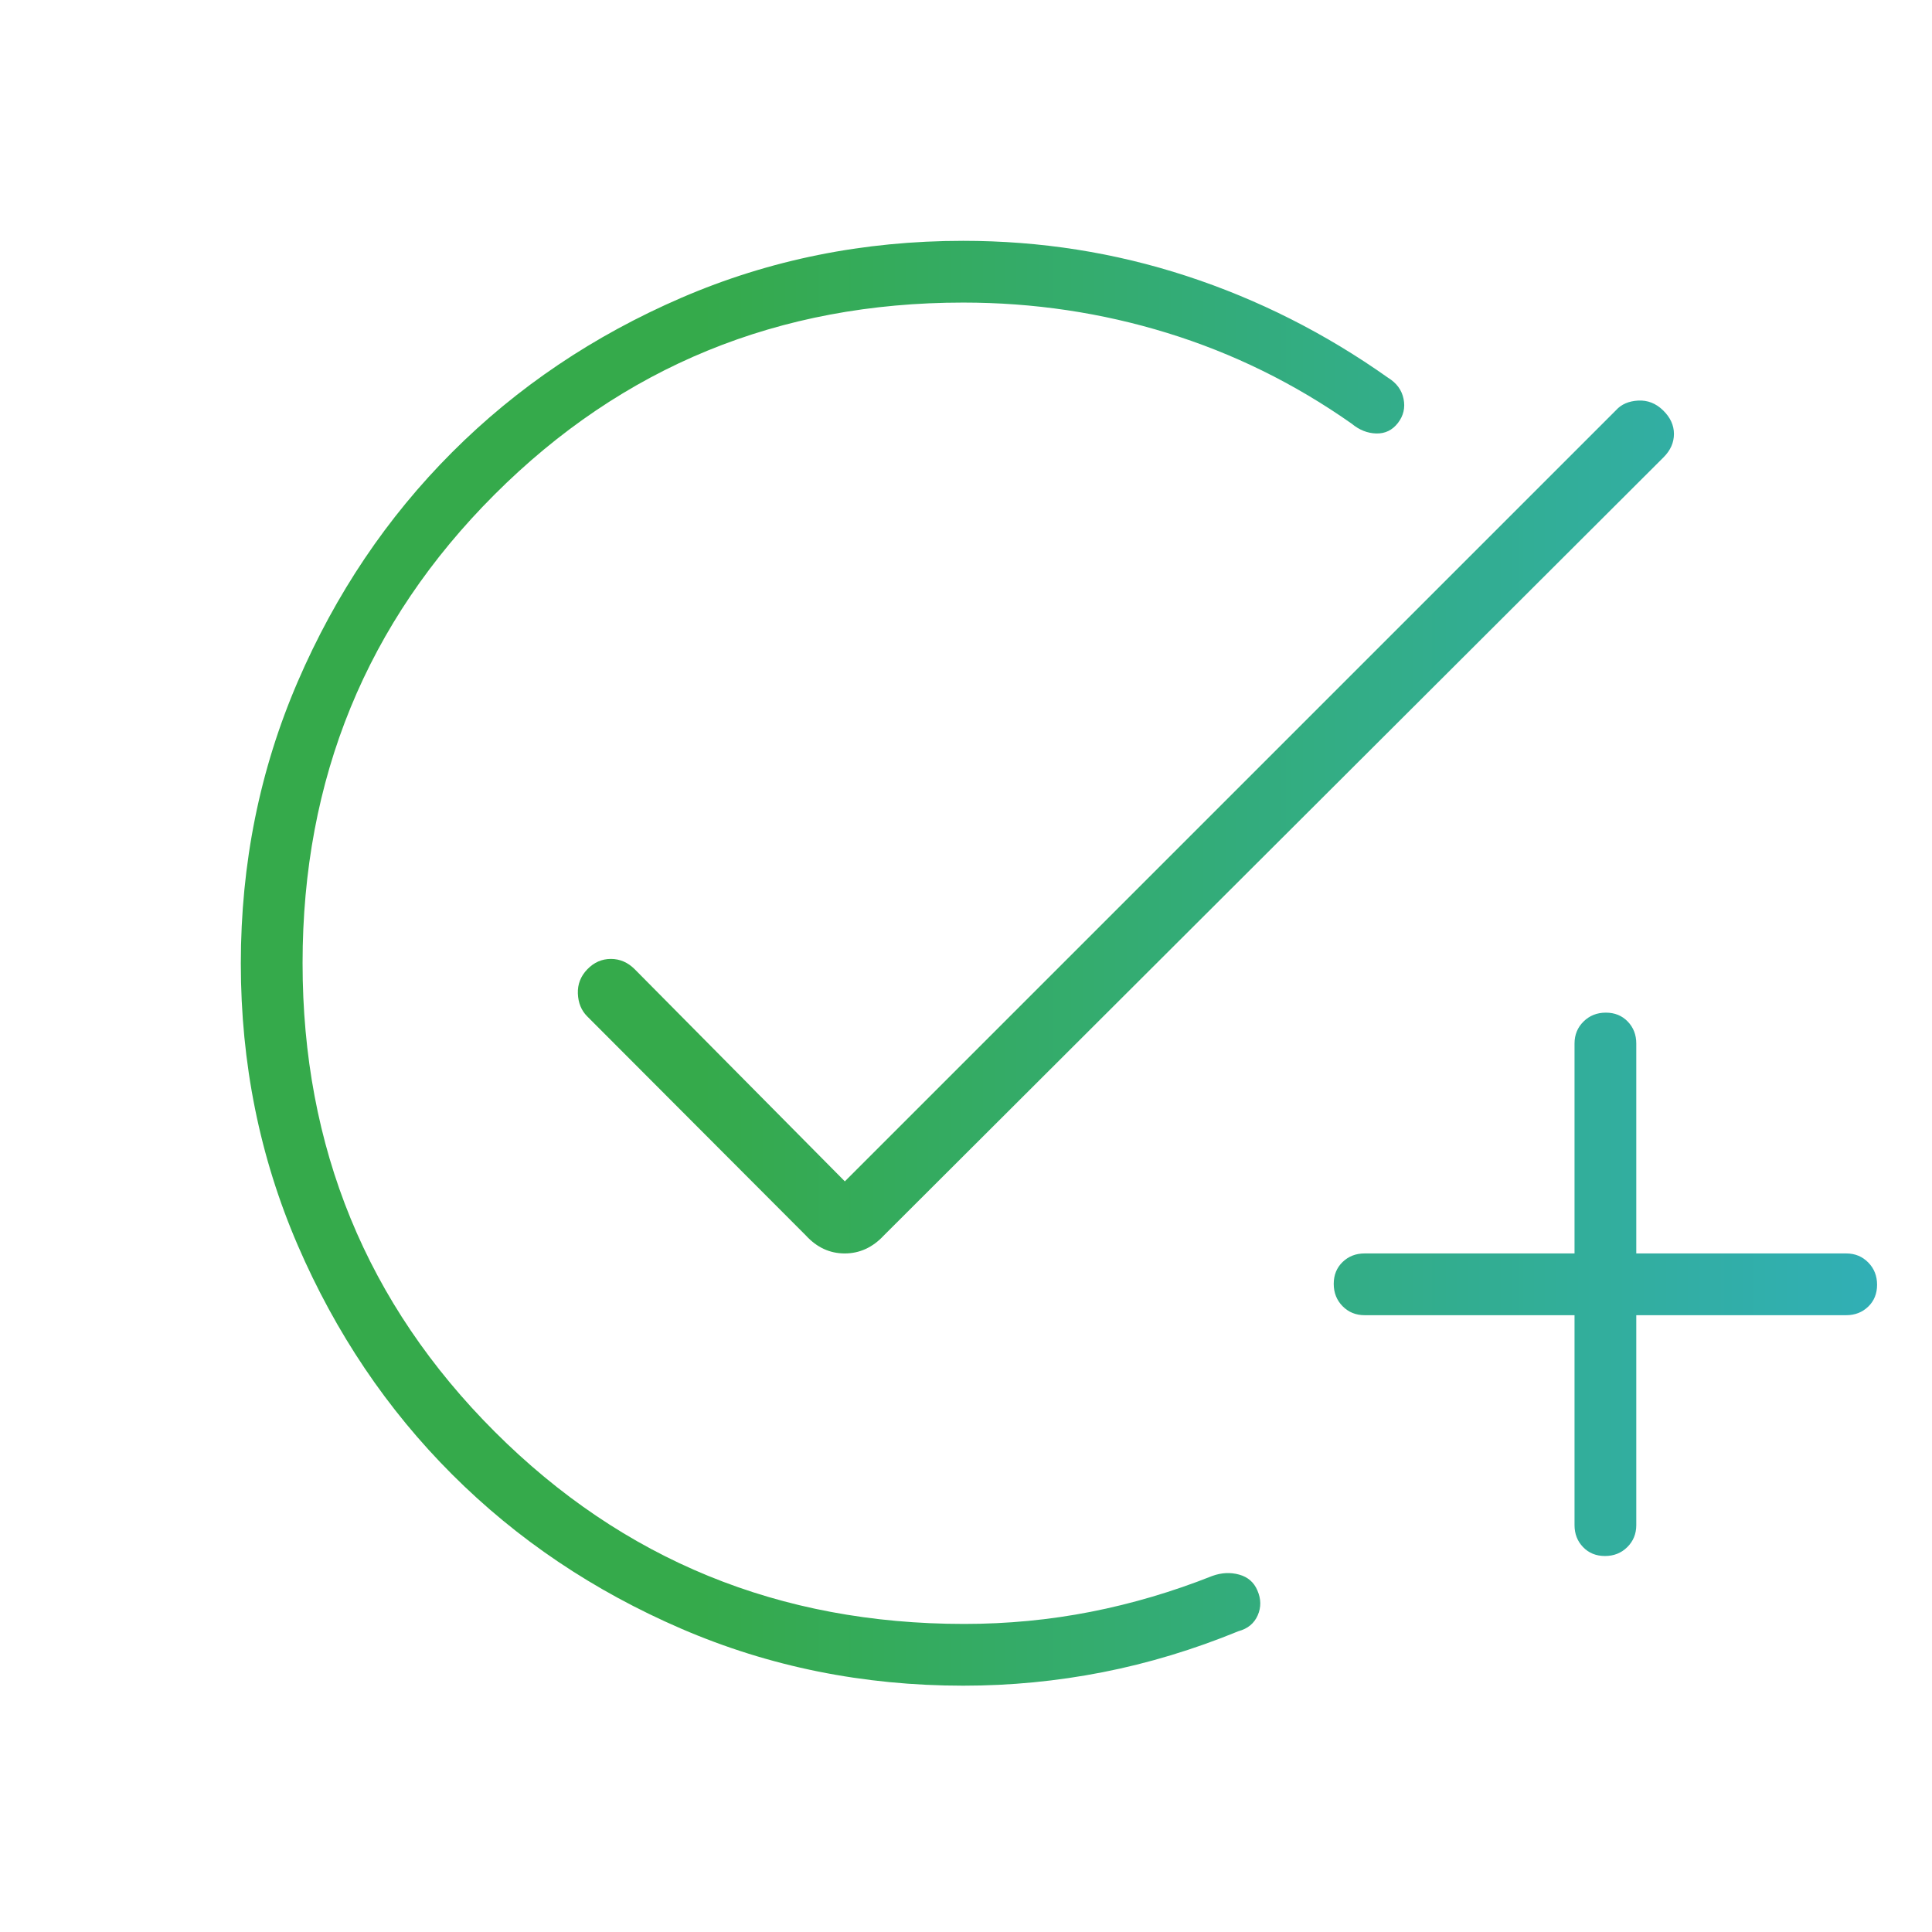 <svg width="77" height="77" viewBox="0 0 77 77" fill="none" xmlns="http://www.w3.org/2000/svg">
<mask id="mask0_92_2440" style="mask-type:alpha" maskUnits="userSpaceOnUse" x="0" y="0" width="77" height="77">
<rect width="76.78" height="76.78" fill="#D9D9D9"/>
</mask>
<g mask="url(#mask0_92_2440)">
<path d="M38.39 67.183C34.407 67.183 30.664 66.427 27.161 64.916C23.658 63.405 20.611 61.354 18.02 58.764C15.428 56.174 13.377 53.127 11.865 49.626C10.354 46.124 9.598 42.382 9.598 38.401C9.598 34.419 10.354 30.676 11.865 27.171C13.377 23.666 15.428 20.617 18.02 18.024C20.611 15.431 23.658 13.379 27.161 11.866C30.664 10.354 34.407 9.598 38.39 9.598C41.459 9.598 44.423 10.064 47.281 10.997C50.139 11.93 52.819 13.283 55.321 15.055C55.662 15.264 55.868 15.545 55.939 15.898C56.011 16.25 55.936 16.57 55.715 16.857C55.493 17.144 55.206 17.284 54.853 17.276C54.501 17.267 54.175 17.138 53.875 16.888C51.595 15.284 49.144 14.079 46.523 13.271C43.903 12.463 41.191 12.059 38.39 12.059C31.039 12.059 24.813 14.609 19.711 19.709C14.609 24.81 12.059 31.035 12.059 38.384C12.059 45.733 14.613 51.96 19.721 57.065C24.83 62.169 31.065 64.722 38.426 64.722C40.149 64.722 41.831 64.561 43.471 64.239C45.112 63.917 46.728 63.44 48.32 62.808C48.685 62.677 49.041 62.66 49.387 62.756C49.734 62.852 49.975 63.062 50.112 63.383C50.263 63.726 50.267 64.058 50.126 64.38C49.984 64.702 49.729 64.912 49.36 65.011C47.575 65.743 45.771 66.289 43.949 66.646C42.127 67.004 40.274 67.183 38.39 67.183ZM62.753 52.417H54.386C54.037 52.417 53.745 52.298 53.509 52.059C53.273 51.819 53.156 51.523 53.156 51.169C53.156 50.816 53.273 50.526 53.509 50.298C53.745 50.07 54.037 49.956 54.386 49.956H62.753V41.589C62.753 41.241 62.873 40.948 63.112 40.713C63.351 40.477 63.647 40.359 64.001 40.359C64.354 40.359 64.645 40.477 64.873 40.713C65.1 40.948 65.214 41.241 65.214 41.589V49.956H73.581C73.93 49.956 74.222 50.076 74.458 50.315C74.694 50.554 74.811 50.851 74.811 51.204C74.811 51.558 74.694 51.848 74.458 52.076C74.222 52.303 73.93 52.417 73.581 52.417H65.214V60.784C65.214 61.133 65.094 61.425 64.855 61.661C64.616 61.897 64.32 62.015 63.966 62.015C63.613 62.015 63.322 61.897 63.094 61.661C62.867 61.425 62.753 61.133 62.753 60.784V52.417ZM33.671 47.083L64.408 16.347C64.618 16.113 64.912 15.986 65.288 15.965C65.665 15.945 65.997 16.075 66.284 16.356C66.572 16.637 66.715 16.95 66.715 17.294C66.715 17.639 66.578 17.948 66.303 18.224L35.228 49.237C34.782 49.717 34.261 49.956 33.666 49.956C33.071 49.956 32.554 49.717 32.115 49.237L23.403 40.507C23.169 40.273 23.045 39.97 23.031 39.599C23.017 39.228 23.143 38.905 23.409 38.63C23.675 38.355 23.988 38.218 24.347 38.218C24.706 38.218 25.023 38.355 25.298 38.63L33.671 47.083Z" fill="url(#paint0_linear_92_2440)"/>
</g>
<defs>
<linearGradient id="paint0_linear_92_2440" x1="27.991" y1="55.666" x2="109.927" y2="55.666" gradientUnits="userSpaceOnUse">
<stop stop-color="#35AA4B"/>
<stop offset="0.568" stop-color="#31AFB5"/>
<stop offset="1" stop-color="#00A4E0"/>
</linearGradient>
</defs>
</svg>
